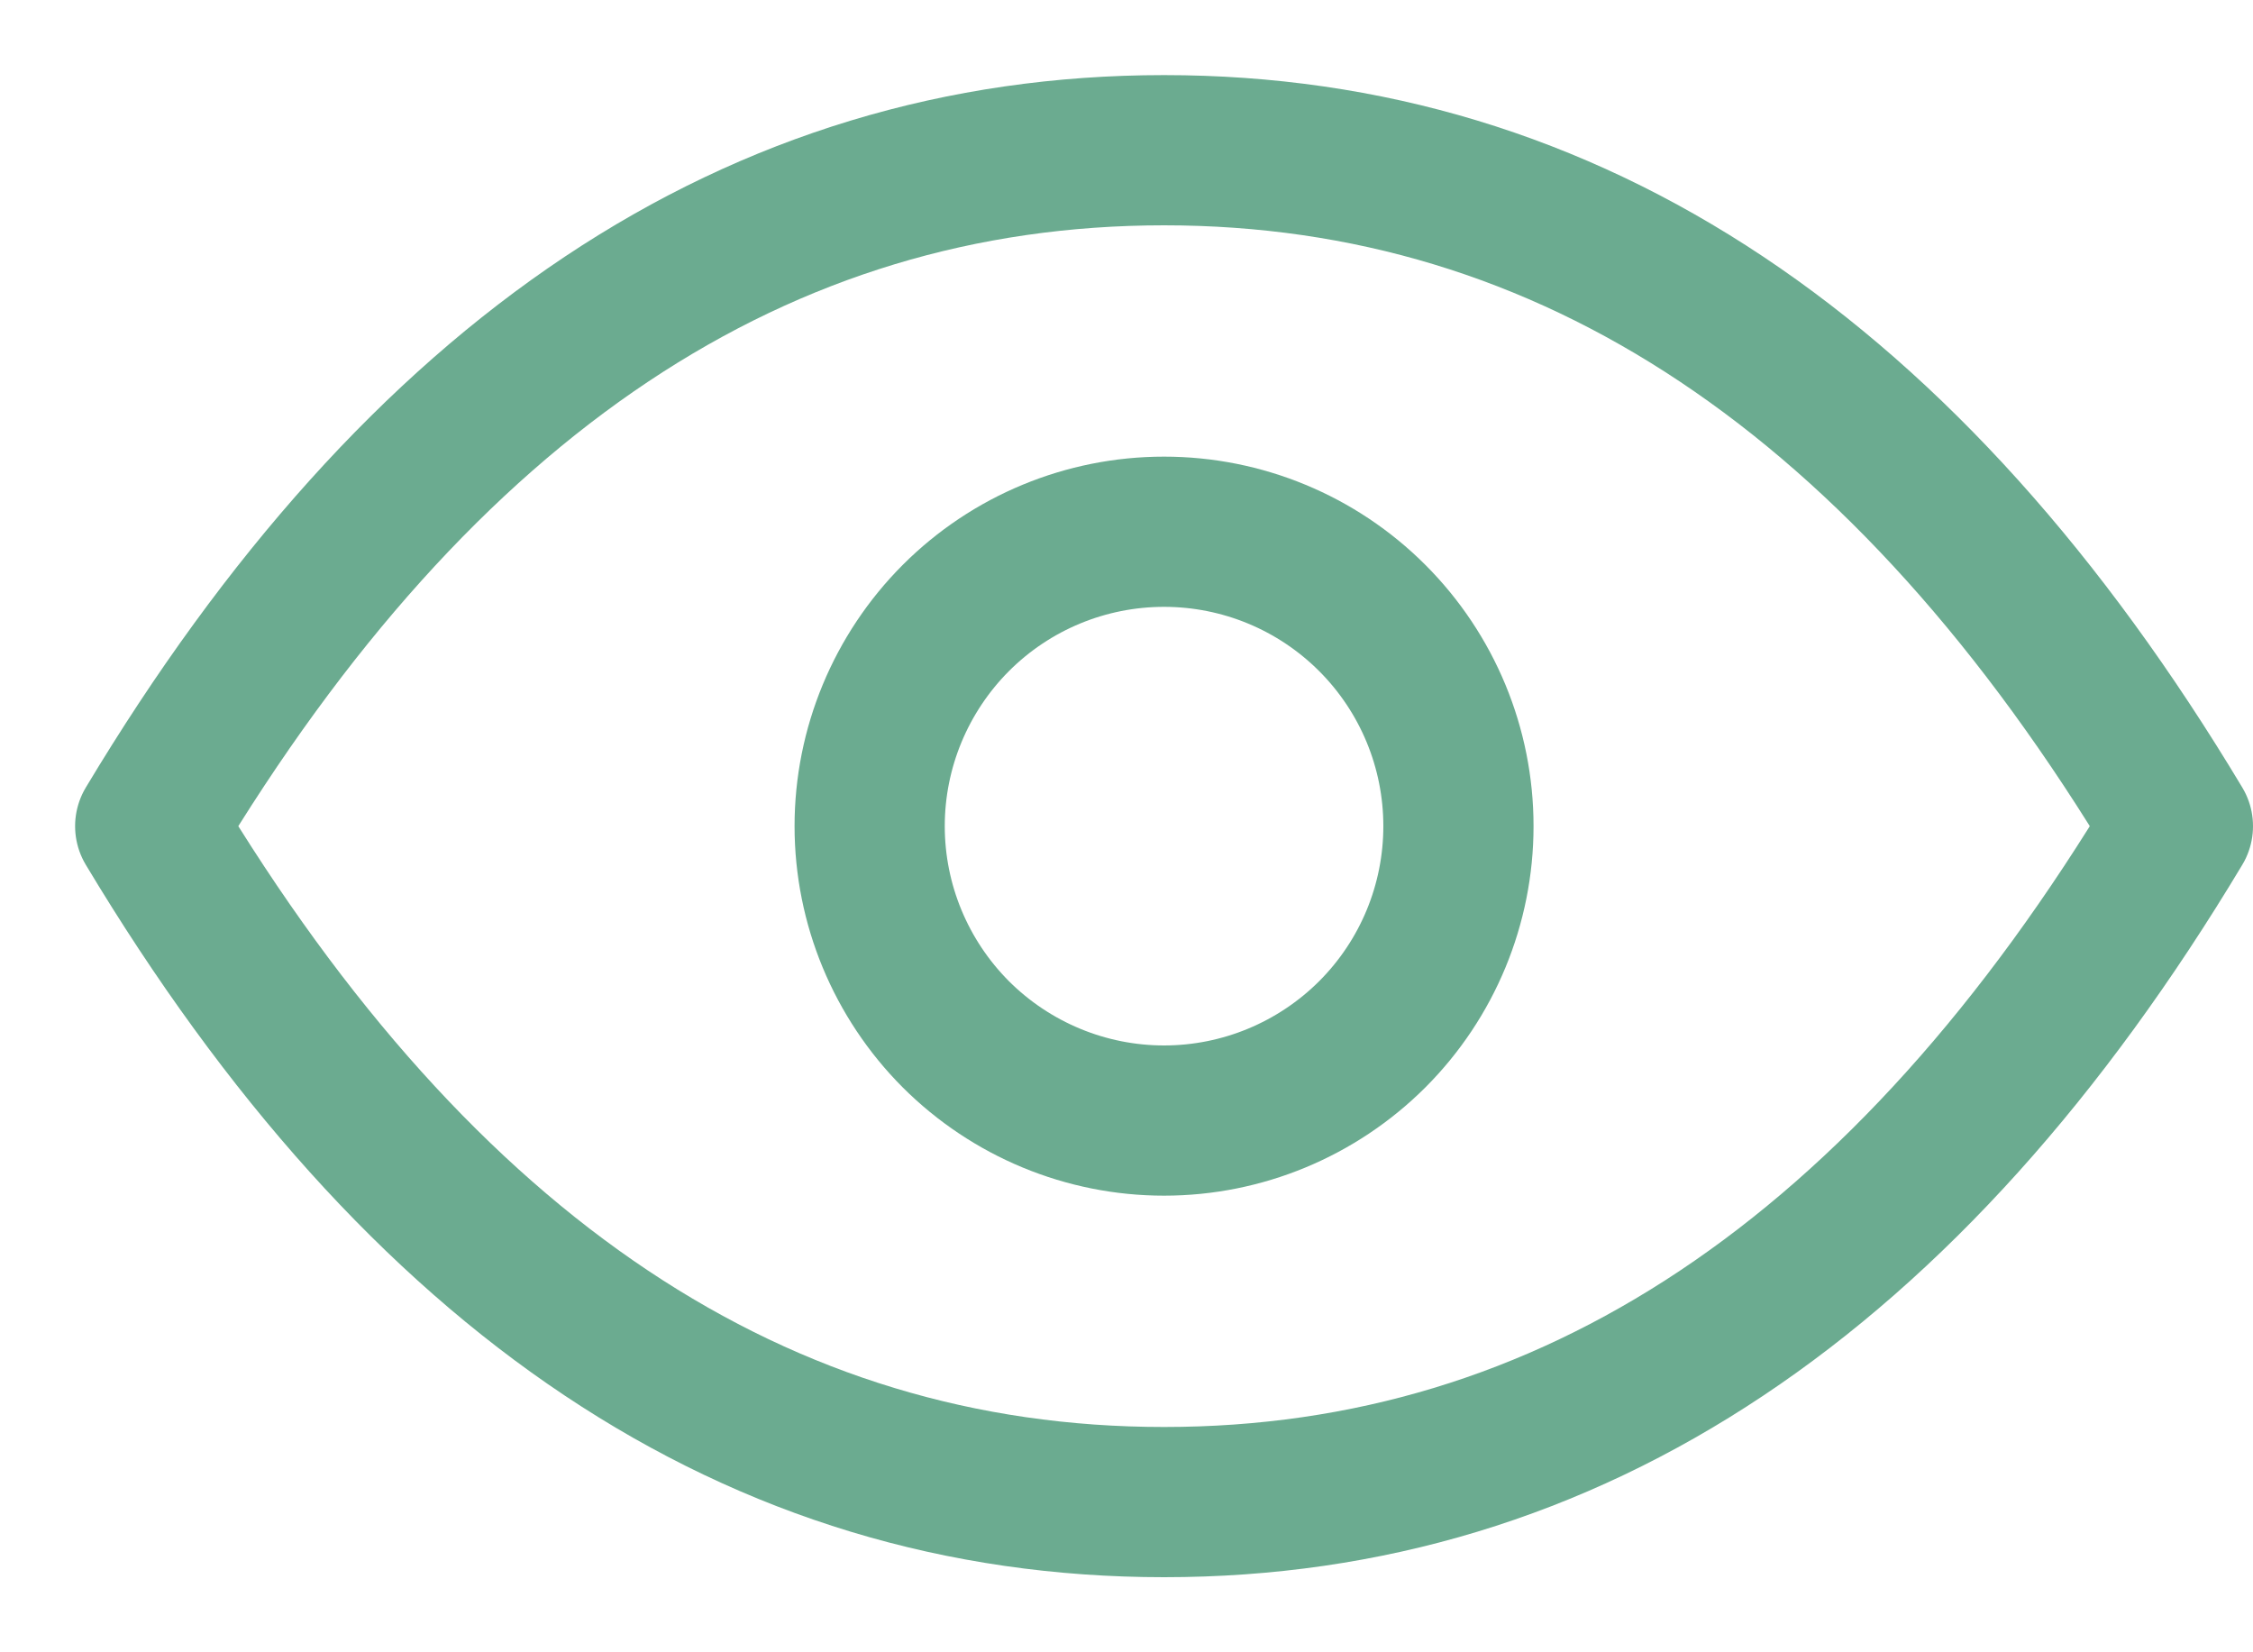 <?xml version="1.0" encoding="UTF-8"?> <svg xmlns="http://www.w3.org/2000/svg" width="15" height="11" viewBox="0 0 15 11" fill="none"><path d="M6.364 6.886C5.997 6.518 5.79 6.02 5.79 5.5C5.79 4.98 5.997 4.482 6.364 4.114C6.732 3.746 7.23 3.54 7.75 3.54C8.27 3.54 8.768 3.746 9.136 4.114C9.504 4.482 9.71 4.98 9.71 5.5C9.71 6.02 9.504 6.518 9.136 6.886C8.768 7.253 8.27 7.46 7.75 7.46C7.23 7.46 6.732 7.253 6.364 6.886Z" stroke="#6BAB90" stroke-linecap="round" stroke-linejoin="round"></path><path d="M14.5 5.5C12.7 8.5 10.45 10 7.75 10C5.05 10 2.8 8.5 1 5.5C2.8 2.5 5.05 1 7.75 1C10.45 1 12.7 2.5 14.5 5.5Z" stroke="#6BAB90" stroke-linecap="round" stroke-linejoin="round"></path></svg> 